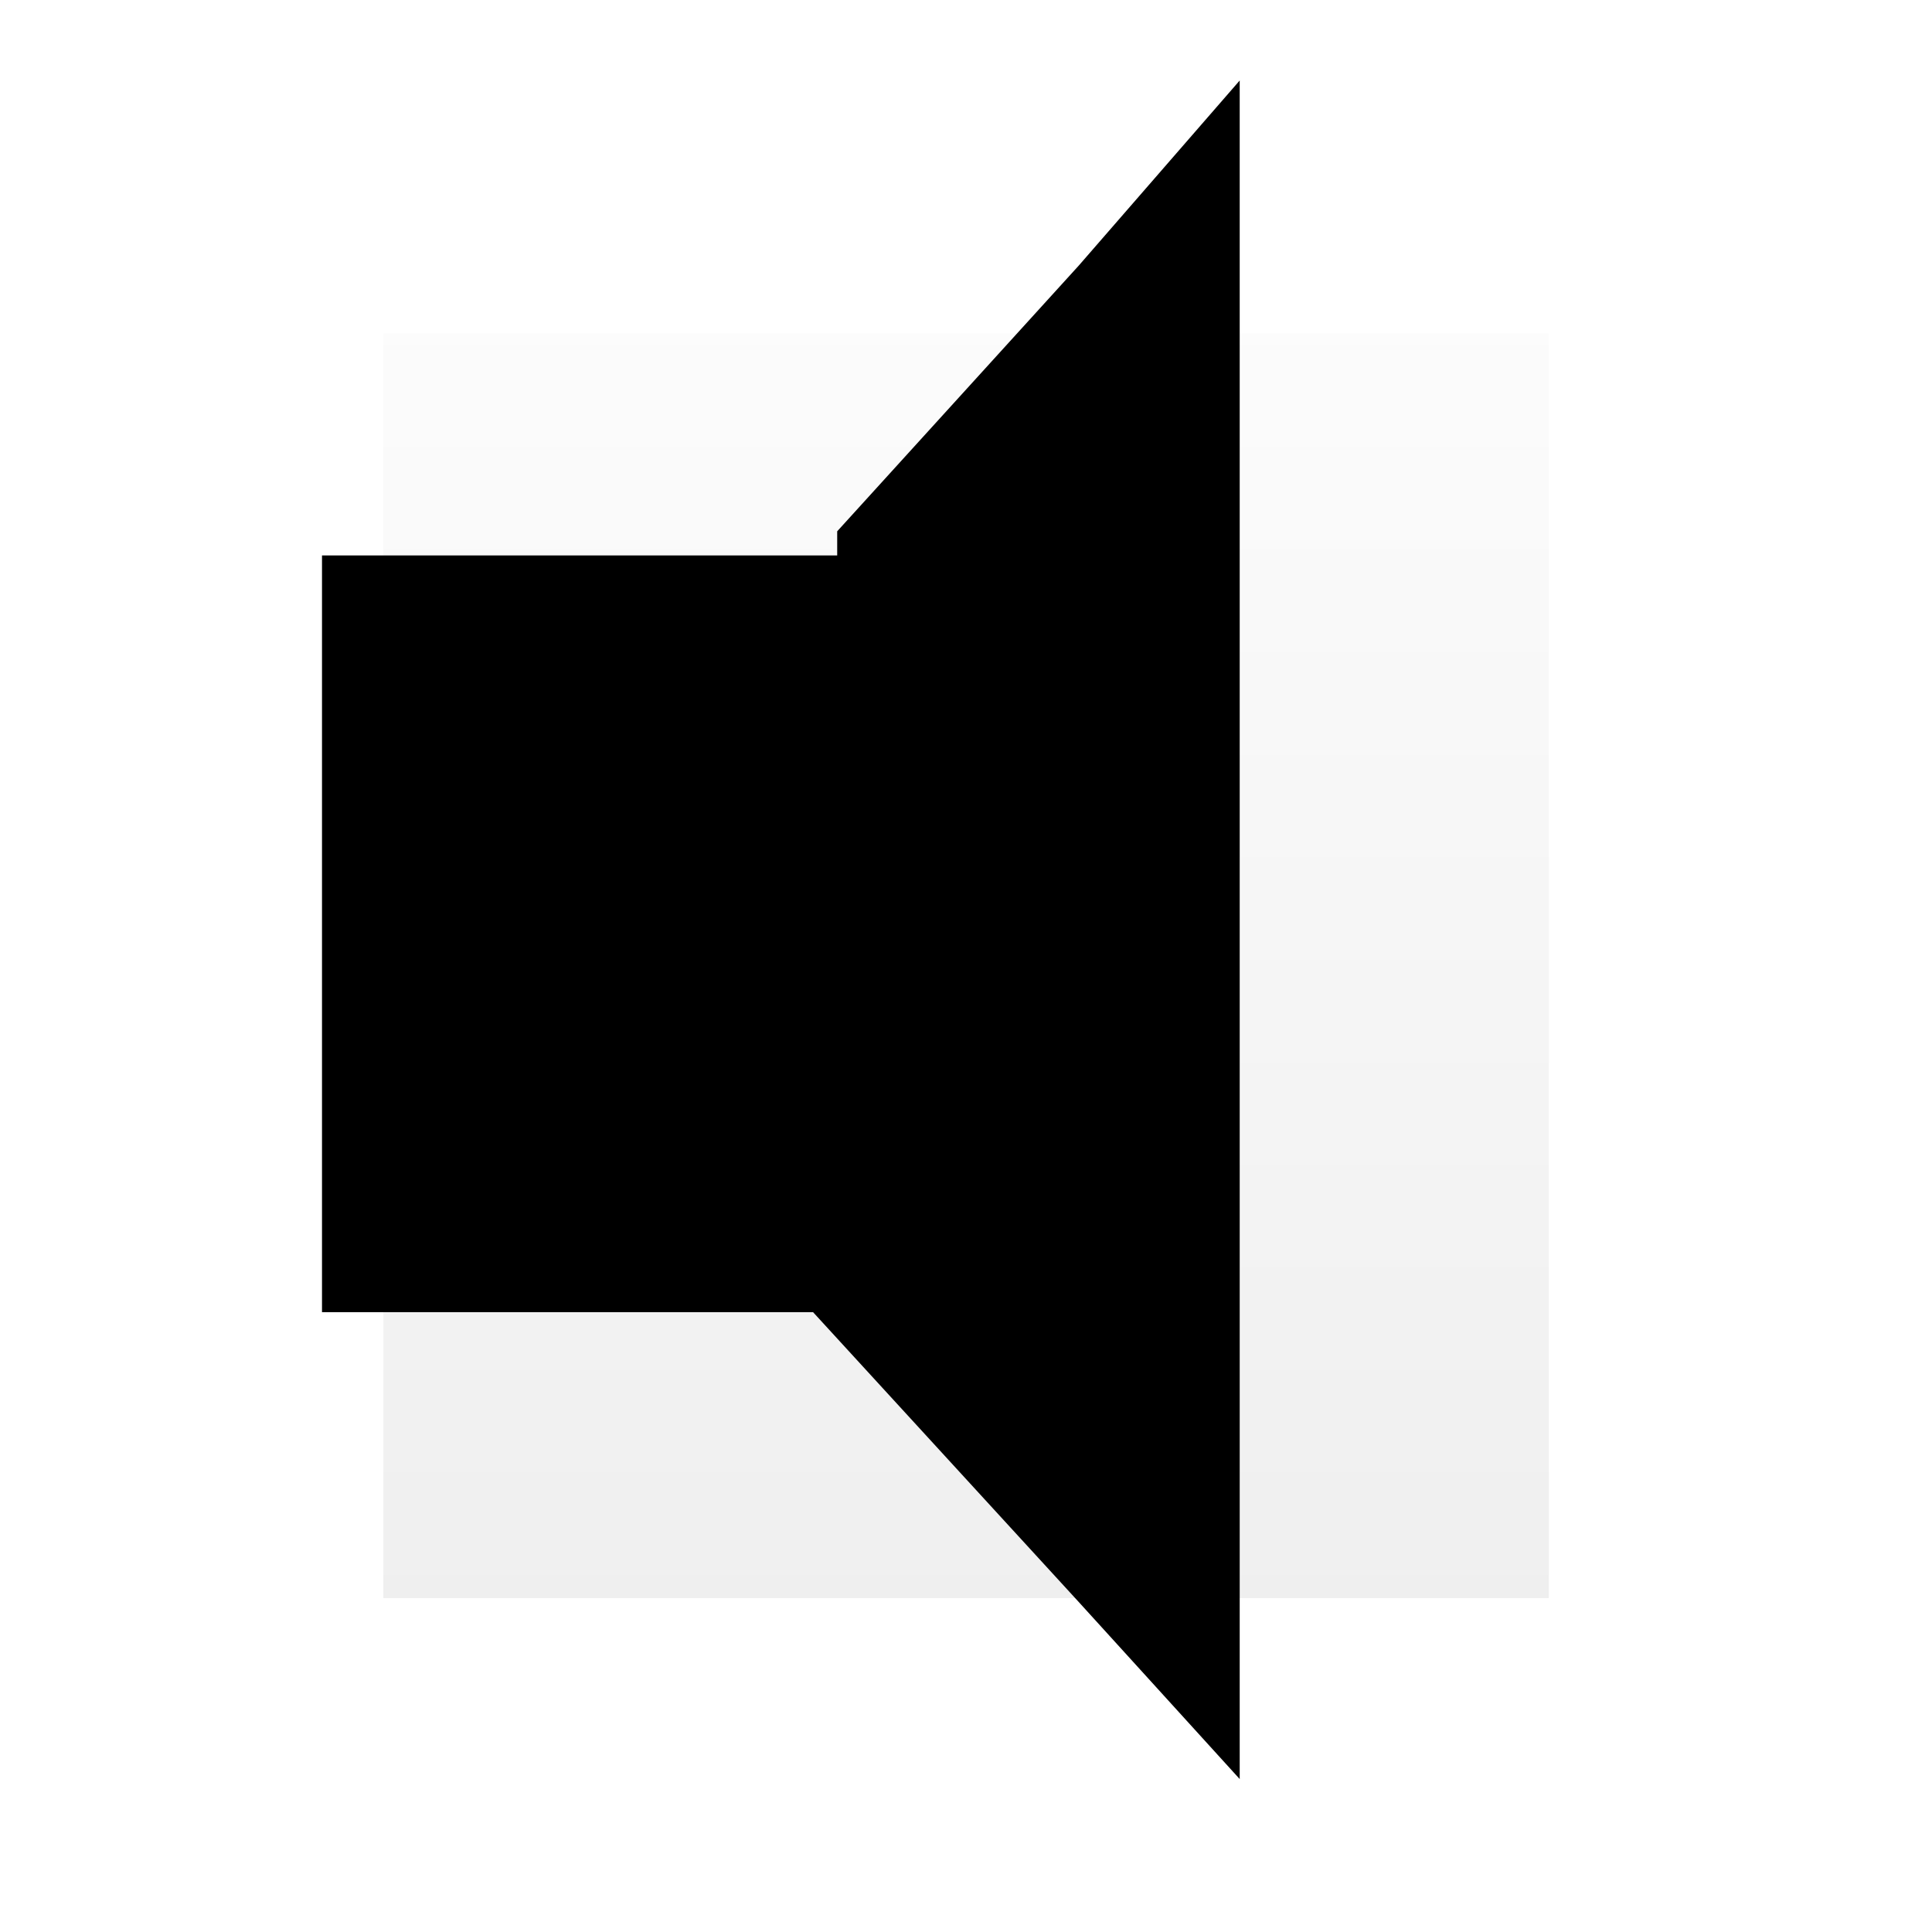 
<svg xmlns="http://www.w3.org/2000/svg" version="1.1" xmlns:xlink="http://www.w3.org/1999/xlink" preserveAspectRatio="none" x="0px" y="0px" width="12px" height="12px" viewBox="0 0 12 12">
<defs>
<linearGradient id="Gradient_1" gradientUnits="userSpaceOnUse" x1="9.9" y1="-4.875" x2="9.9" y2="11.775" spreadMethod="pad">
<stop  offset="27.059%" stop-color="#FFFFFF"/>

<stop  offset="100%" stop-color="#E1E1E1"/>
</linearGradient>

<filter id="Filter_1" x="-20%" y="-20%" width="140%" height="140%" color-interpolation-filters="sRGB">
<feColorMatrix in="SourceGraphic" type="matrix" values="0 0 0 0 0 0 0 0 0 0 0 0 0 0 0 0 0 0 0 0" result="result1"/>
</filter>

<filter id="Filter_2" x="-20%" y="-20%" width="140%" height="140%" color-interpolation-filters="sRGB">
<feColorMatrix in="SourceGraphic" type="matrix" values="0 0 0 0 0 0 0 0 0 0 0 0 0 0 0 0 0 0 1 0" result="result1"/>
</filter>
</defs>

<g id="Layer_1">
<g transform="matrix( 1, 0, 0, 1, 2,0.5) ">
<g id="Layer_3">
<g transform="matrix( 0.013, 0, 0, 1.571, 0,0) ">
<g id="Layer_1">
<g transform="matrix( 1, 0, 0, 1, 0,0) ">
<g filter="url(#Filter_1)">
<g>
<path fill="#FFFFFF" stroke="none" d="
M 600 7
L 600 0 0 0 0 7 600 7 Z"/>
</g>
</g>
</g>
</g>
</g>
</g>

<g id="Layer_2">
<g transform="matrix( 0.381, 0, 0, 1.571, 0,0) ">
<g id="Layer_1">
<g transform="matrix( 1, 0, 0, 1, 0,0) ">
<g filter="url(#Filter_1)">
<g>
<path fill="url(#Gradient_1)" stroke="none" d="
M 1 1
L 1 6 20 6 20 1 1 1 Z"/>
</g>
</g>
</g>
</g>
</g>
</g>

<g id="Layer_1">
<g transform="matrix( 1, 0, 0, 1, 0,0) ">
<g filter="url(#Filter_2)">
<g>
<path fill="#000000" stroke="none" d="
M 3.2 2.95
L 0 2.95 0 7.65 3.05 7.65 4.7 9.45 5.7 10.55 5.7 0 4.7 1.15 3.2 2.8 3.2 2.95 Z"/>
</g>
</g>
</g>
</g>
</g>
</g>
</svg>
